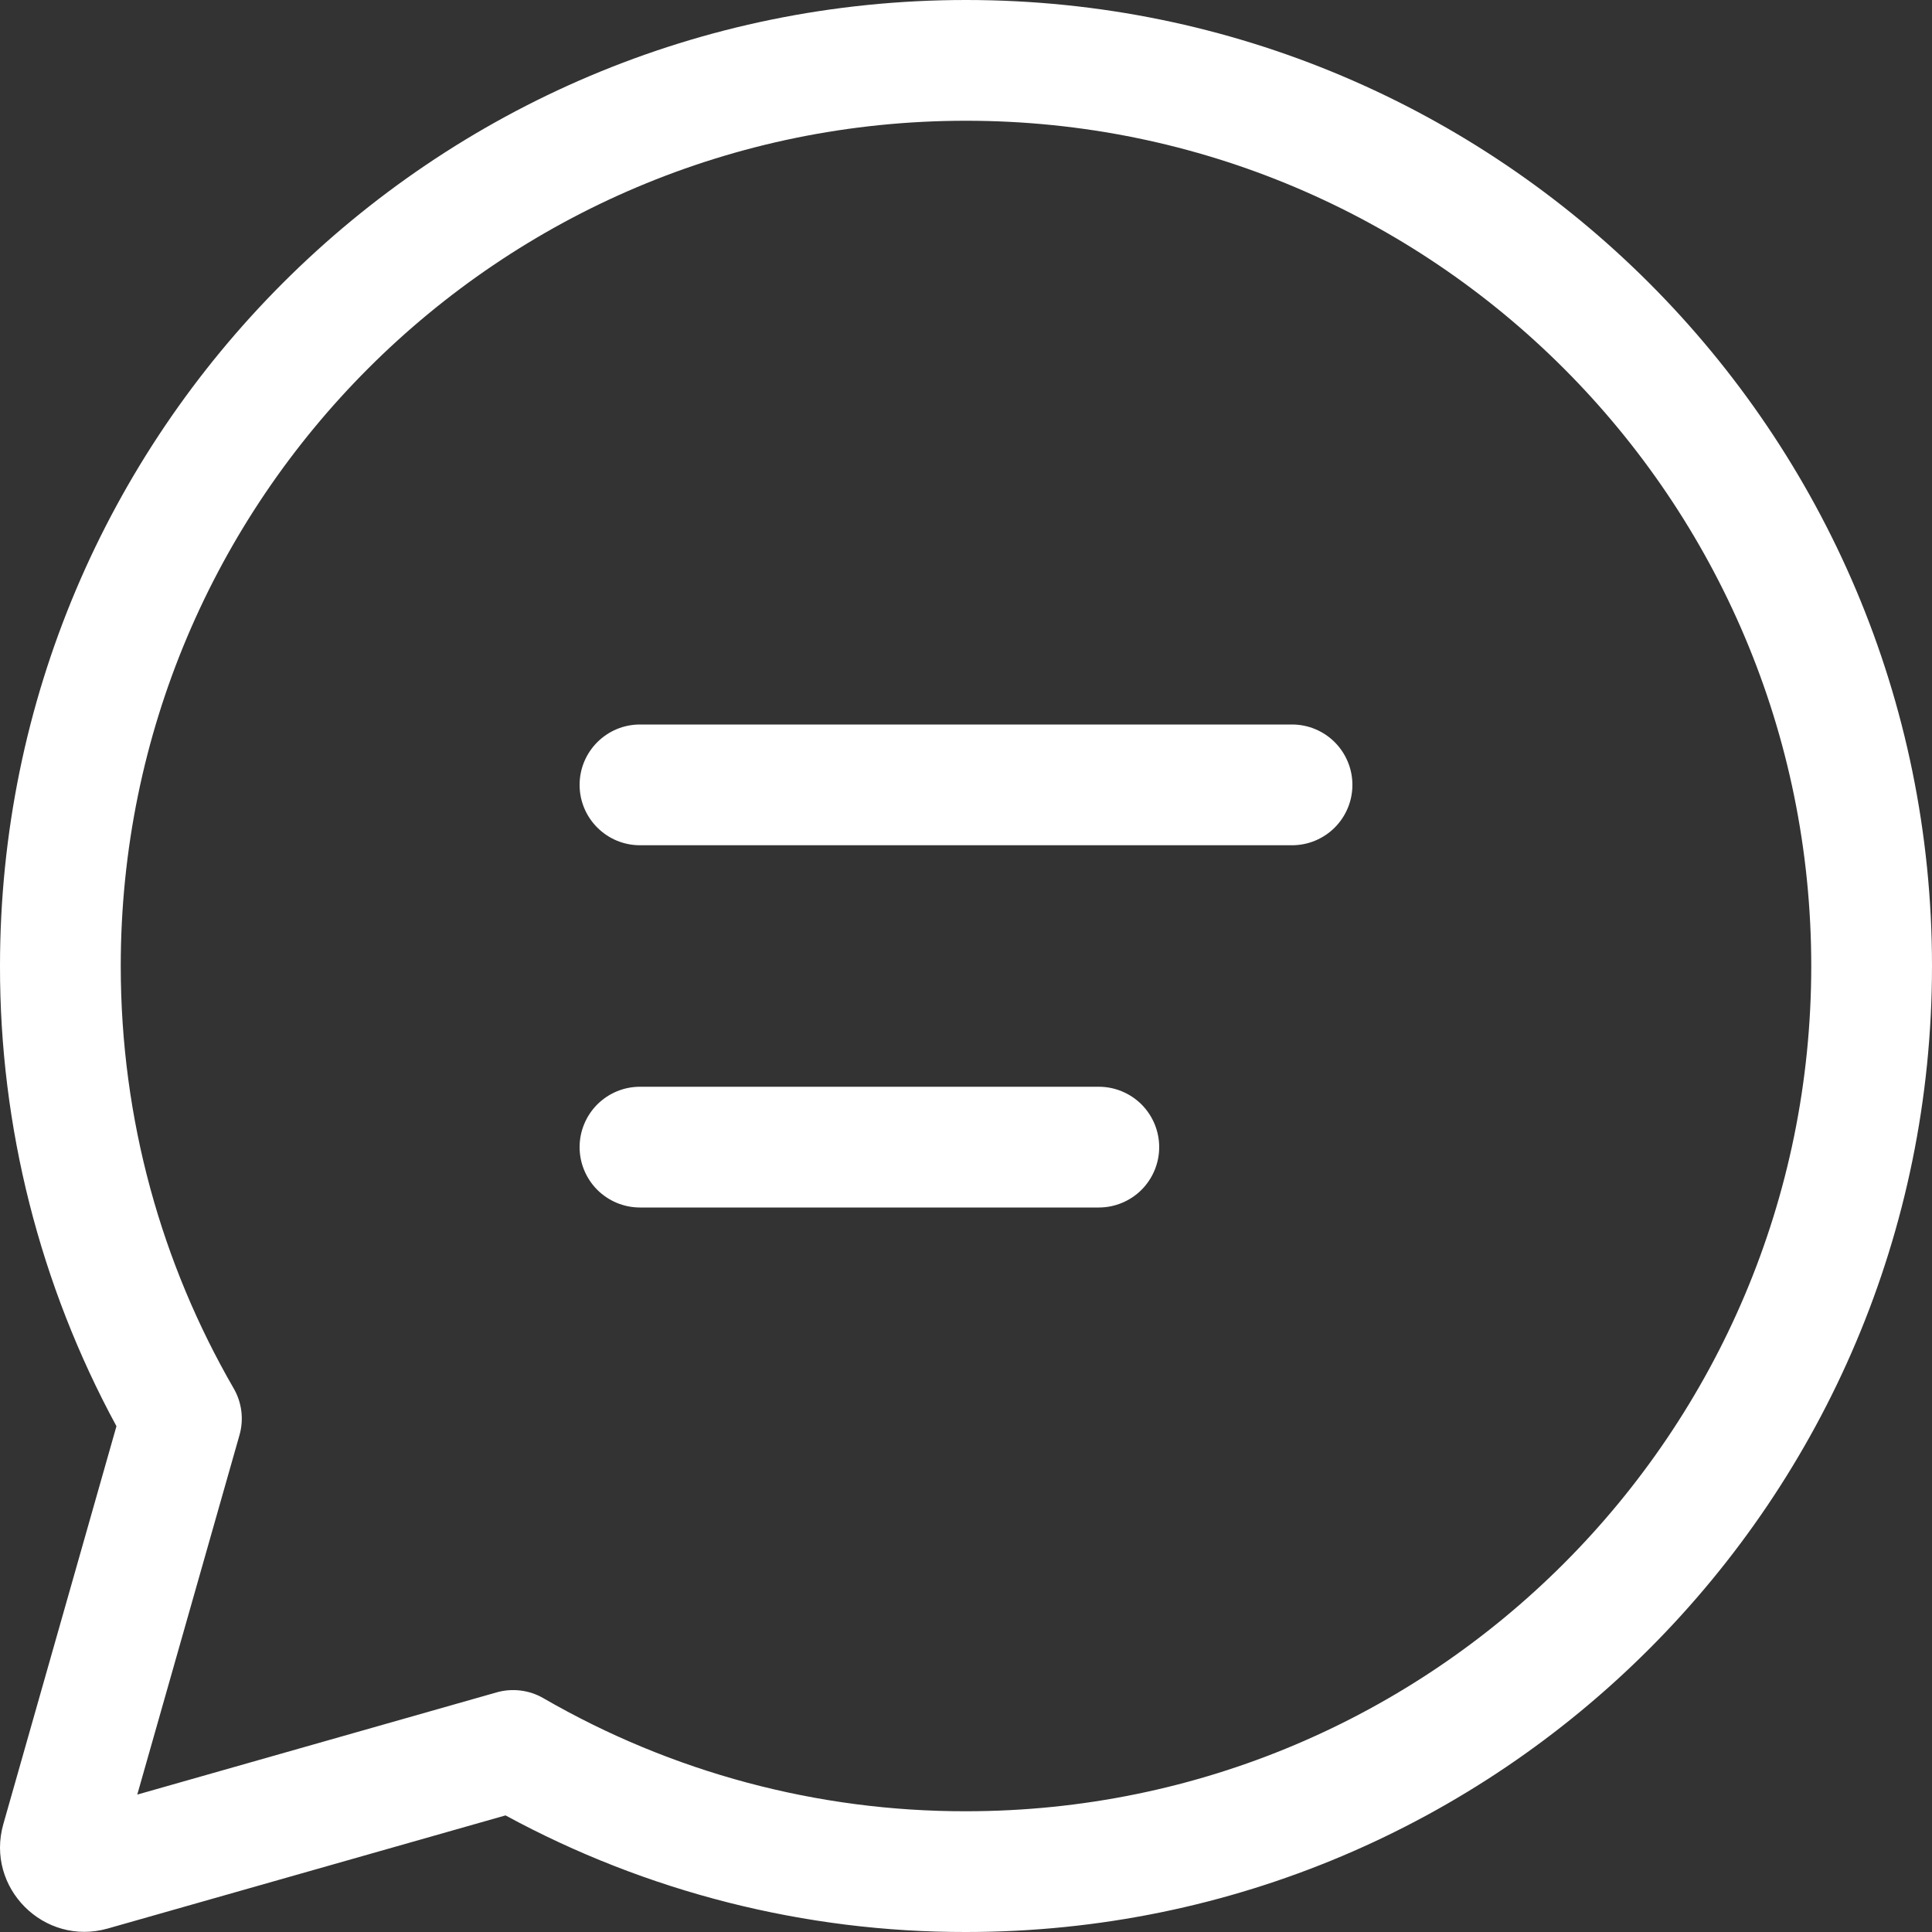 <svg width="40" height="40" viewBox="0 0 40 40" fill="none" xmlns="http://www.w3.org/2000/svg">
<rect x="0" y="0" width="40" height="40" fill="#333333" stroke="none"/>
<path d="M20 2.5C10.335 2.5 2.5 10.335 2.5 20C2.5 23.188 3.351 26.173 4.838 28.745C5.008 29.038 5.051 29.387 4.958 29.713L2.842 37.155L10.282 35.039C10.443 34.993 10.612 34.98 10.778 35.001C10.944 35.021 11.105 35.075 11.25 35.159C13.909 36.697 16.928 37.505 20 37.5C29.665 37.5 37.5 29.665 37.5 20C37.5 10.335 29.665 2.5 20 2.5ZM2.1379e-05 20C2.1379e-05 8.954 8.954 0 20 0C31.046 0 40 8.954 40 20C40 31.046 31.046 40 20 40C16.67 40.005 13.392 39.175 10.466 37.586L2.231 39.928C0.912 40.303 -0.306 39.084 0.069 37.766L2.411 29.528C0.824 26.603 -0.005 23.328 2.1379e-05 20ZM12 16.25C12 15.56 12.56 15 13.25 15H26.75C26.914 15 27.077 15.032 27.228 15.095C27.38 15.158 27.518 15.25 27.634 15.366C27.75 15.482 27.842 15.62 27.905 15.772C27.968 15.923 28 16.086 28 16.25C28 16.414 27.968 16.577 27.905 16.728C27.842 16.88 27.75 17.018 27.634 17.134C27.518 17.25 27.38 17.342 27.228 17.405C27.077 17.468 26.914 17.5 26.75 17.5H13.25C12.56 17.5 12 16.94 12 16.25ZM13.25 22.5C12.918 22.5 12.601 22.632 12.366 22.866C12.132 23.101 12 23.419 12 23.75C12 24.081 12.132 24.399 12.366 24.634C12.601 24.868 12.918 25 13.25 25H22.75C23.081 25 23.399 24.868 23.634 24.634C23.868 24.399 24 24.081 24 23.75C24 23.419 23.868 23.101 23.634 22.866C23.399 22.632 23.081 22.5 22.75 22.5H13.25Z" fill="white"/>
</svg>
